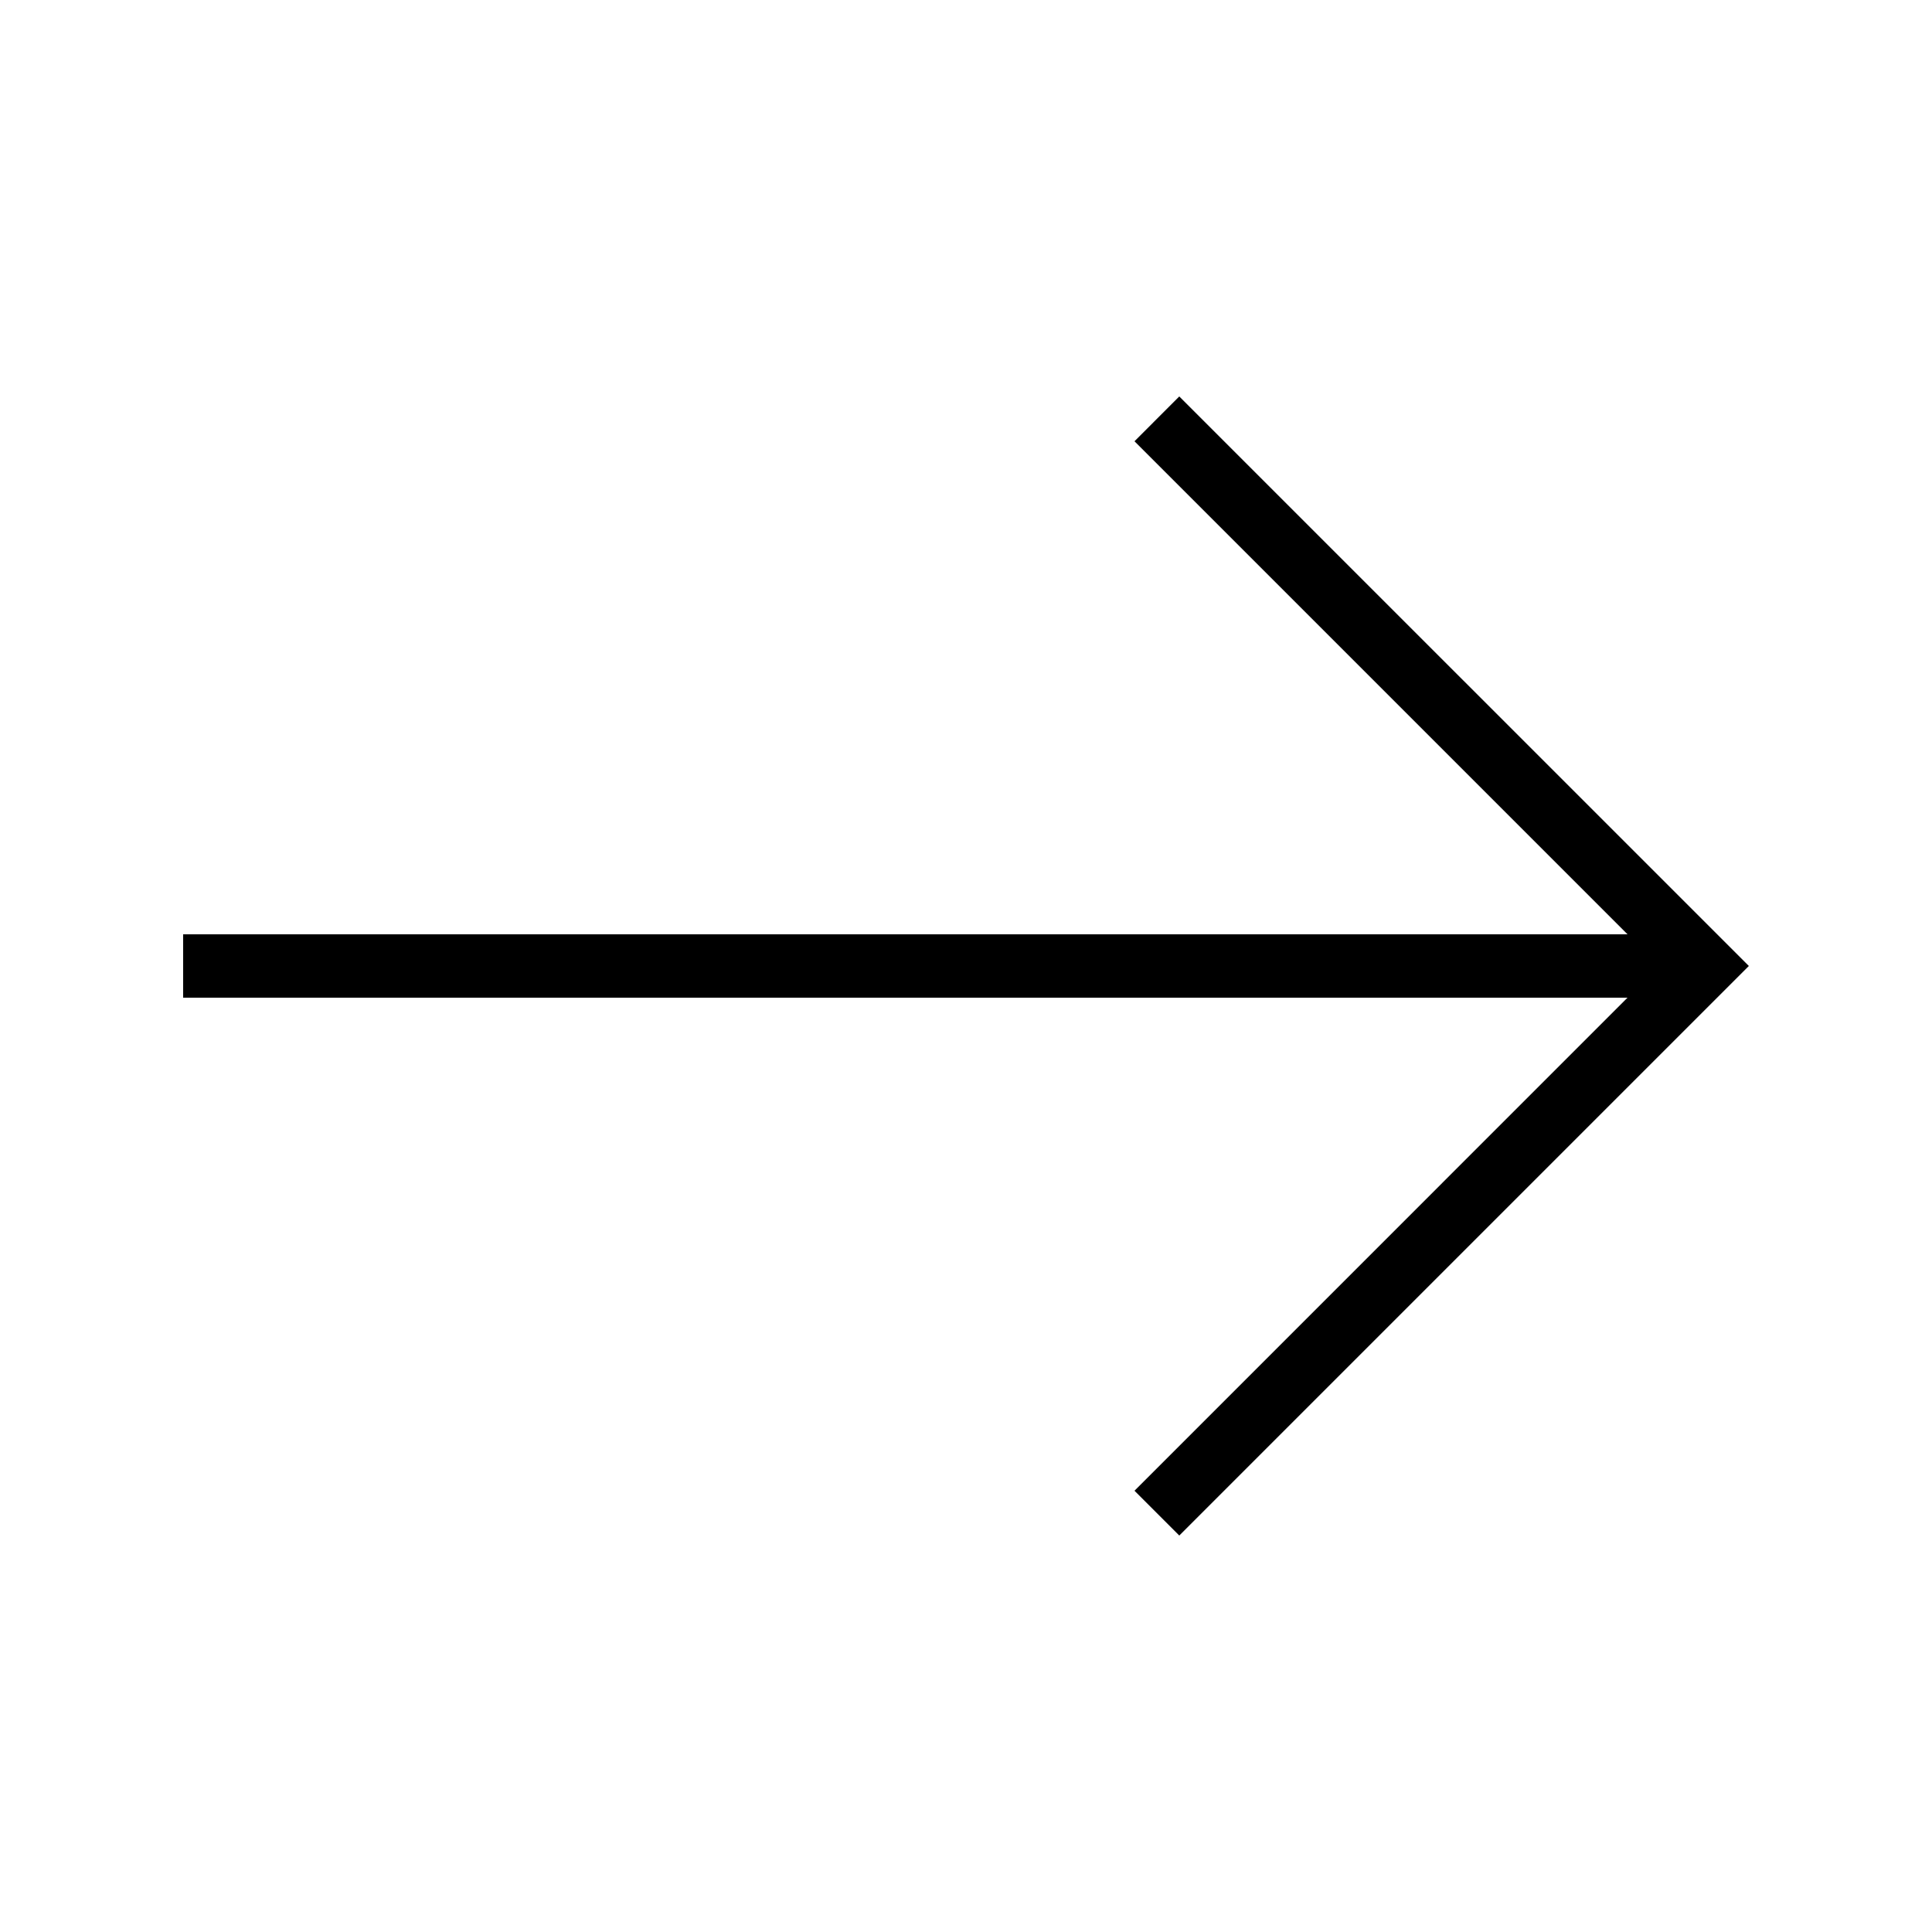 <?xml version="1.0" encoding="UTF-8"?>
<!-- The Best Svg Icon site in the world: iconSvg.co, Visit us! https://iconsvg.co -->
<svg fill="#000000" width="800px" height="800px" version="1.1" viewBox="144 144 512 512" xmlns="http://www.w3.org/2000/svg">
 <path d="m444.65 260.94 130.66 130.66h-382.78v16.793h382.78l-130.66 130.67 11.871 11.871 150.94-150.94-150.94-150.93z"/>
</svg>
